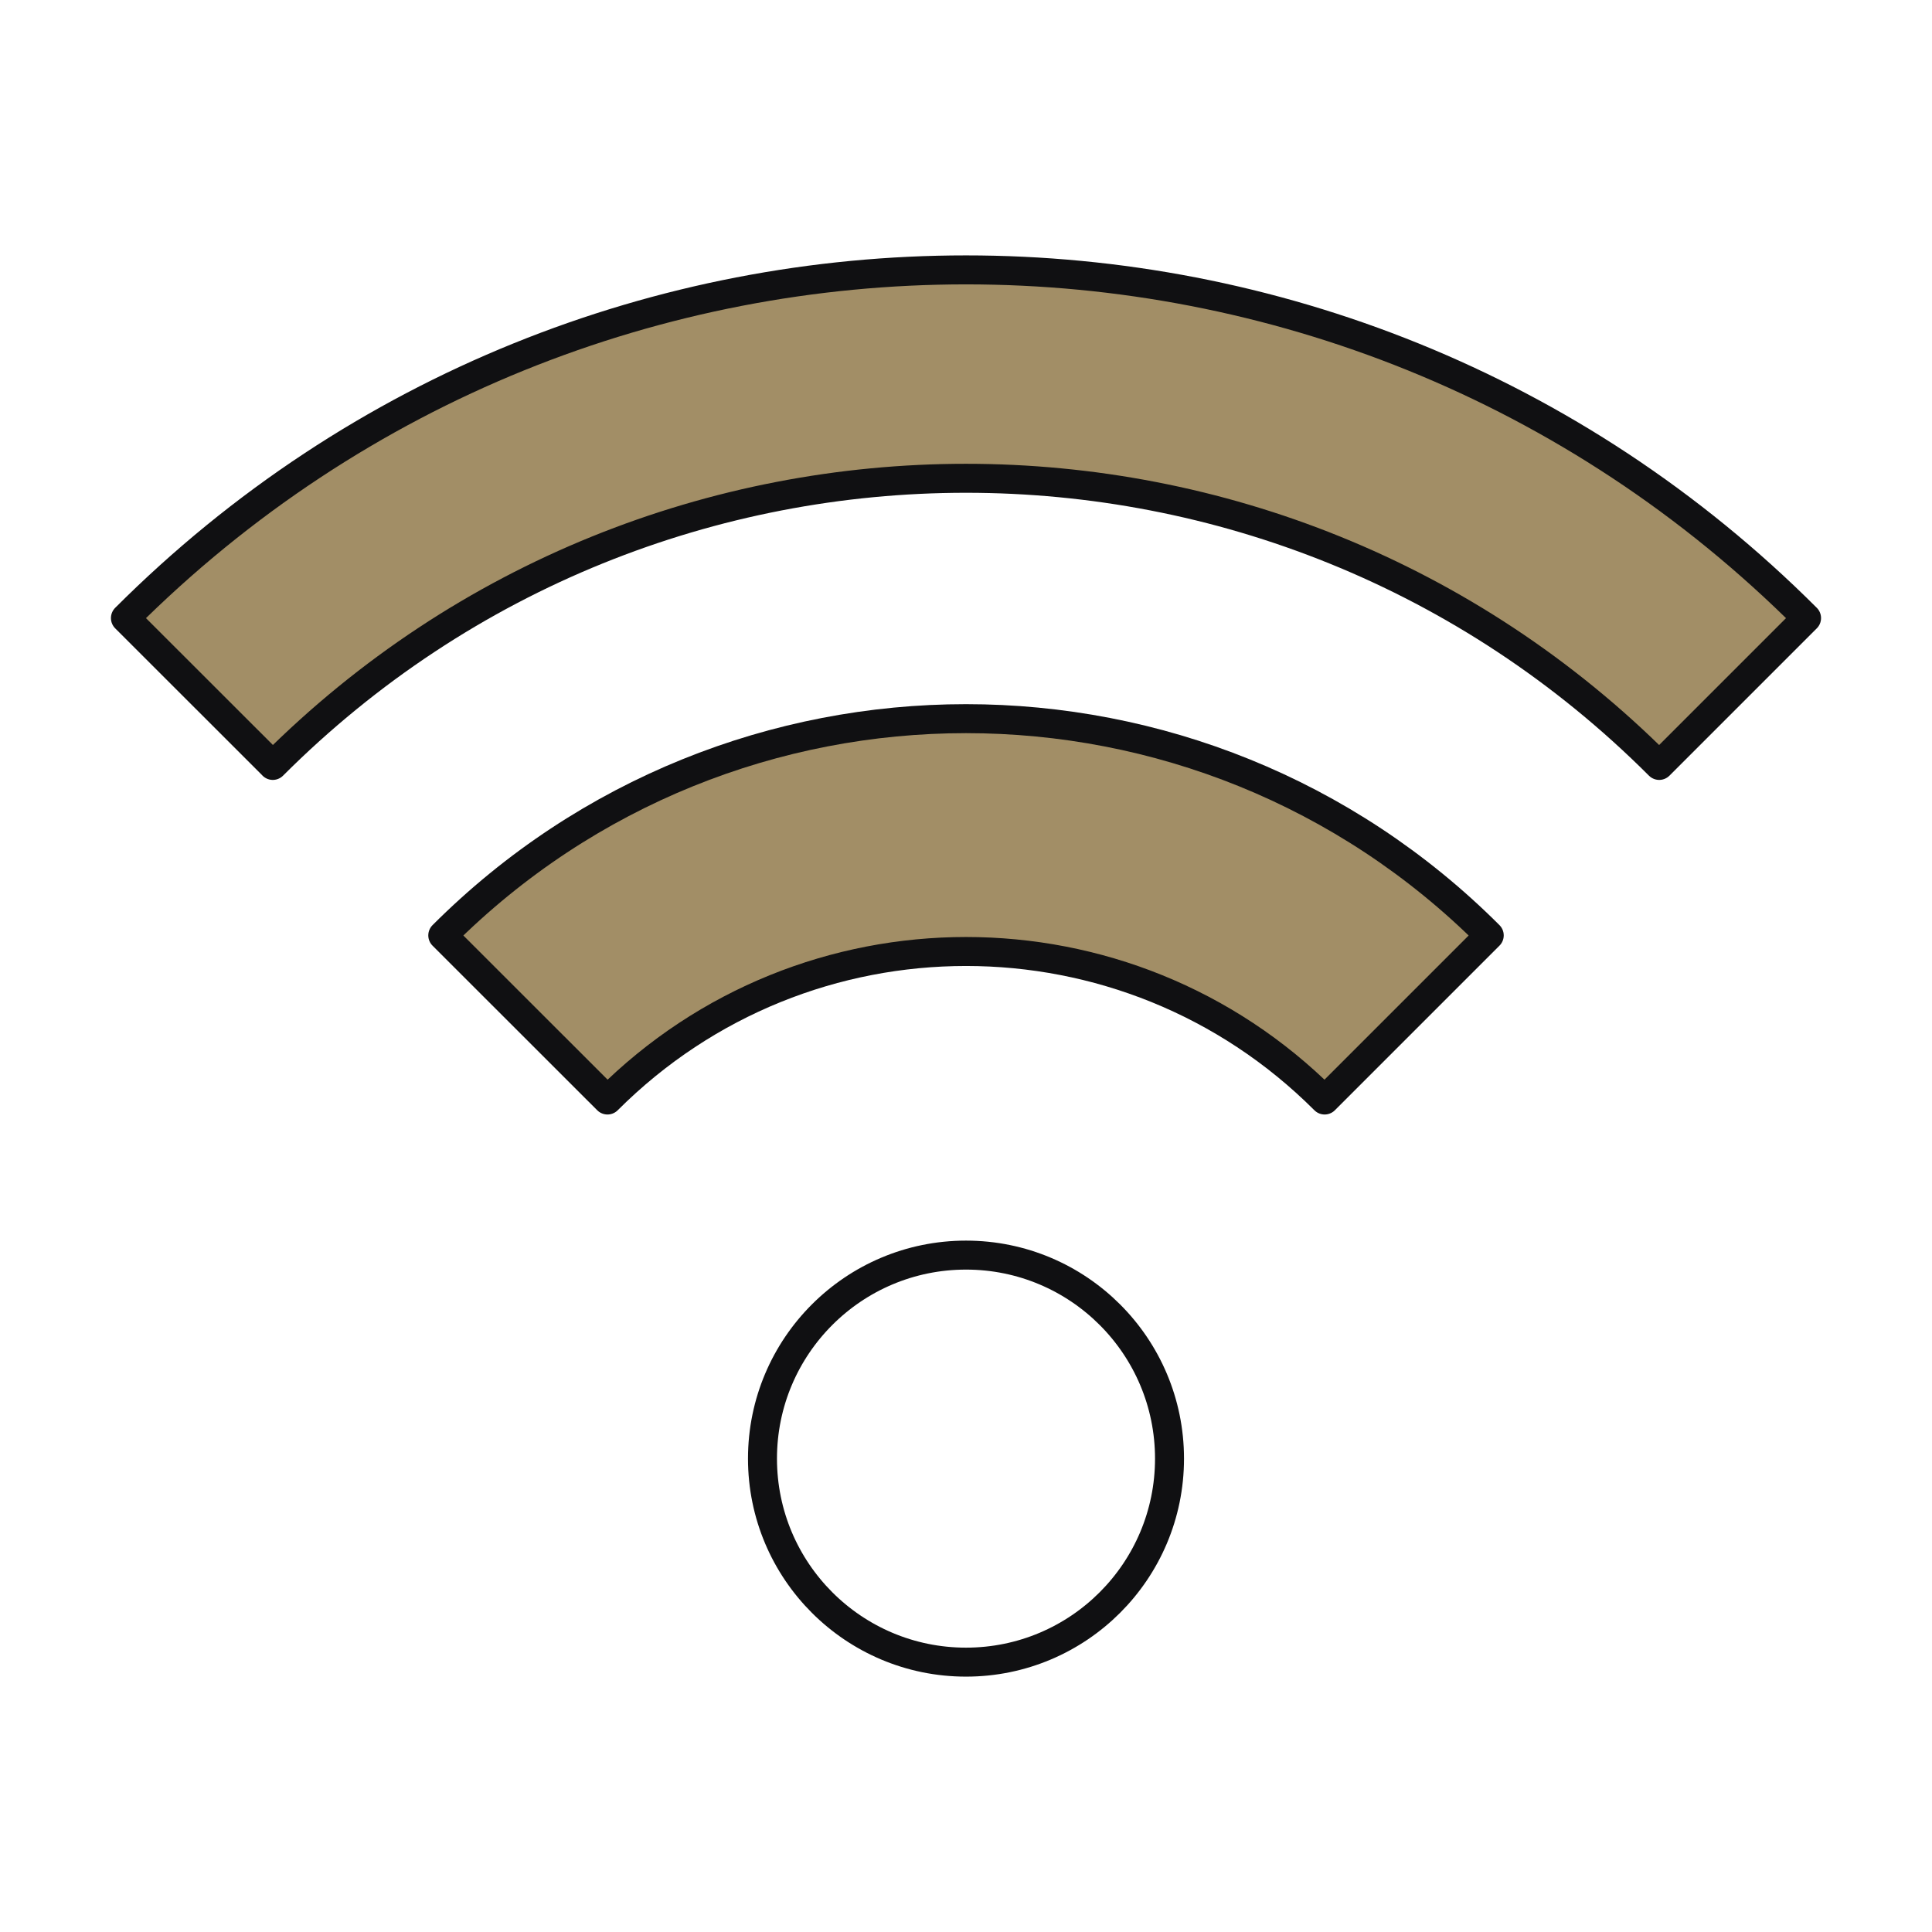 <?xml version="1.0" encoding="UTF-8"?>
<svg id="a" data-name="Layer 1" xmlns="http://www.w3.org/2000/svg" width="200" height="200" viewBox="0 0 200 200">
  <circle cx="100" cy="150.996" r="21.068" fill="none" stroke="#101012" stroke-linecap="round" stroke-linejoin="round" stroke-width="3"/>
  <path d="m28.244,79.233l-15.26-15.25c48.06-48.06,125.97-48.06,174.03,0l-15.25,15.25-.004.003c-39.632-39.632-103.888-39.632-143.52,0l.004-.003Z" fill="#a28e66" stroke="#101012" stroke-linecap="round" stroke-linejoin="round" stroke-width="3"/>
  <path d="m154.165,96.831c-29.914-29.914-78.415-29.914-108.329,0v.002s17.049,17.04,17.049,17.04c20.5-20.5,53.74-20.5,74.24,0l17.04-17.04v-.002Z" fill="#a28e66" stroke="#101012" stroke-linecap="round" stroke-linejoin="round" stroke-width="3"/>
</svg>